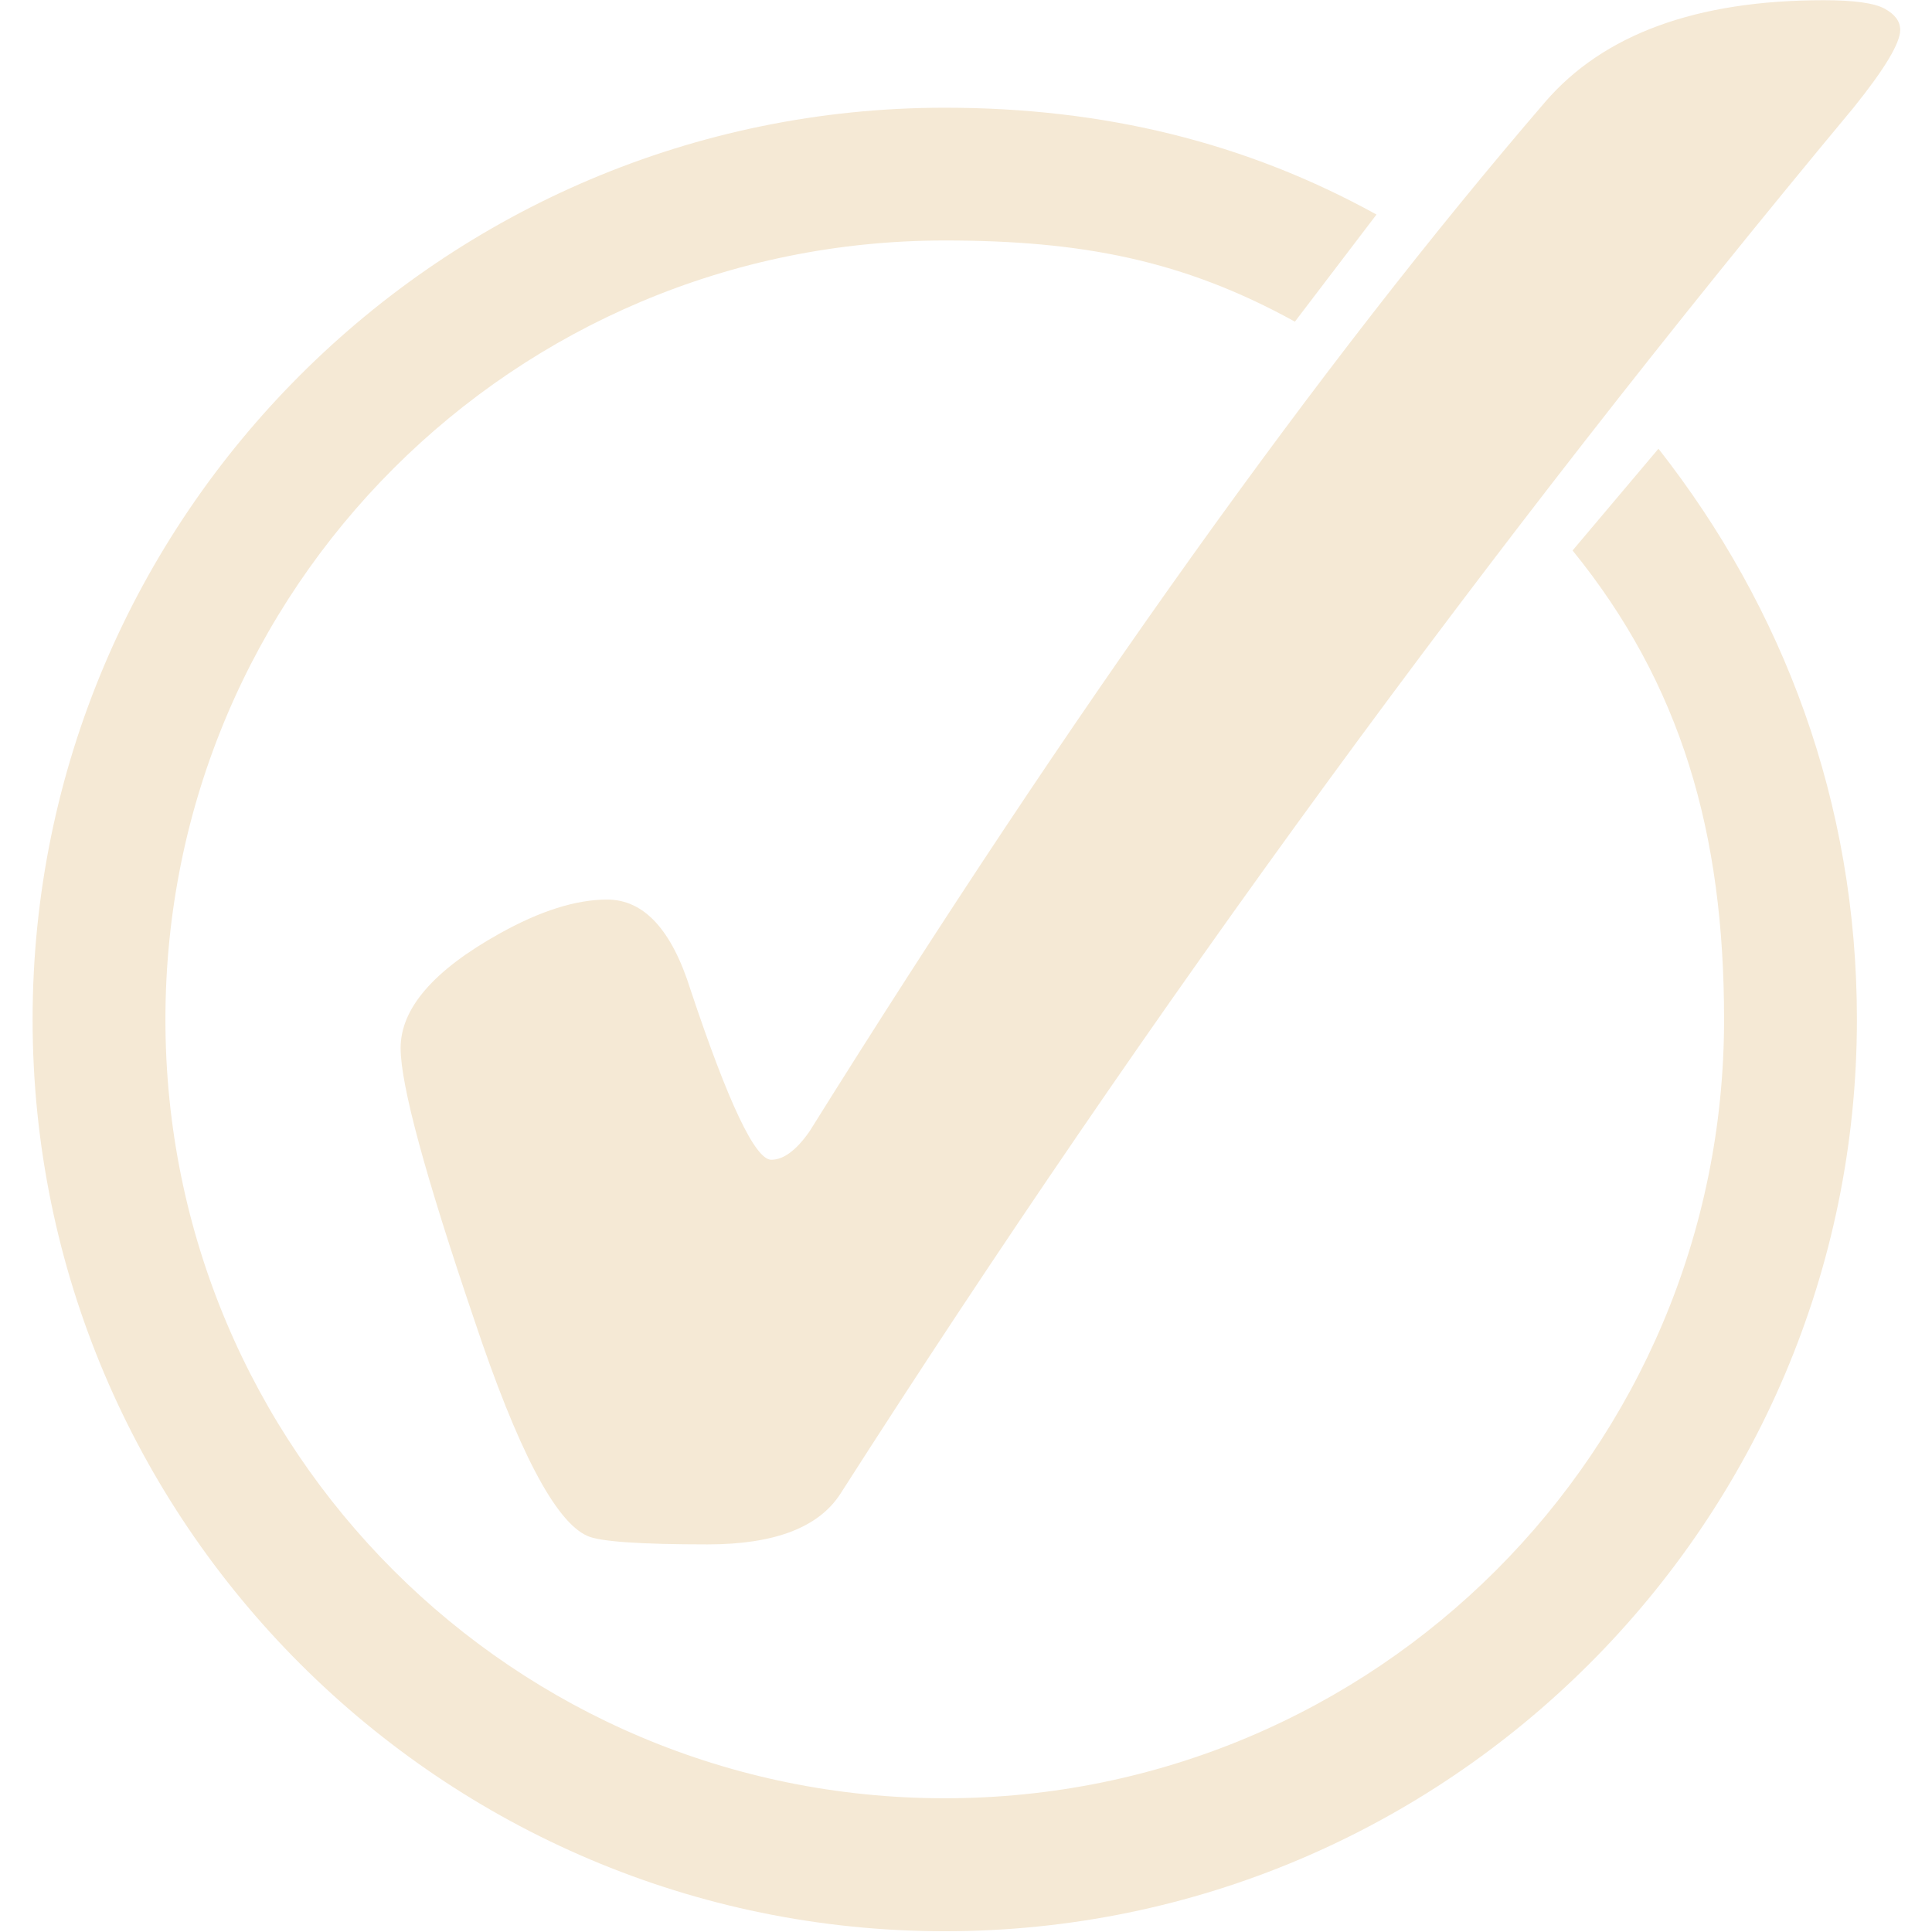 <?xml version="1.0" encoding="UTF-8"?> <svg xmlns="http://www.w3.org/2000/svg" xmlns:xlink="http://www.w3.org/1999/xlink" width="1080" zoomAndPan="magnify" viewBox="0 0 810 810" height="1080" preserveAspectRatio="xMidYMid meet"> <defs> <clipPath id="508b10515b"> <path d="M 13.668 45 L 779 45 L 779 810 L 13.668 810 Z M 13.668 45 " clip-rule="nonzero"></path> </clipPath> <clipPath id="d8dbbc85b7"> <path d="M 167 0 L 796.668 0 L 796.668 648 L 167 648 Z M 167 0 " clip-rule="nonzero"></path> </clipPath> </defs> <g clip-path="url(#508b10515b)"> <path fill="#f5e9d5" d="M 396.094 45.16 C 185.297 45.16 13.668 216.715 13.668 427.422 C 13.668 638.125 185.297 809.68 396.094 809.68 C 606.891 809.68 778.52 638.125 778.52 427.422 C 778.52 336.328 747.684 254.867 695.316 188.129 L 659.309 230.789 C 704.961 286.973 722.828 349.355 722.828 427.422 C 722.828 607.988 576.738 753.93 396.09 753.93 C 215.445 753.93 69.355 607.988 69.355 427.422 C 69.355 246.852 215.445 100.824 396.09 100.824 C 453.332 100.824 496.148 109.051 542.891 134.855 L 577.102 89.949 C 522.375 59.738 462.887 45.16 396.094 45.16 Z M 396.094 45.16 " fill-opacity="1" fill-rule="evenodd"></path> </g> <g clip-path="url(#d8dbbc85b7)"> <path fill="#f5e9d5" d="M 254.555 377.148 C 269.977 377.148 281.641 389.793 289.551 415.09 C 305.367 462.52 316.637 486.234 323.359 486.234 C 328.5 486.234 333.836 482.281 339.375 474.375 C 450.484 296.52 553.293 152.648 647.797 42.773 C 672.312 14.316 711.262 0.086 764.645 0.086 C 777.297 0.086 785.797 1.273 790.148 3.641 C 794.496 6.016 796.672 8.98 796.672 12.535 C 796.672 18.07 790.148 28.938 777.098 45.145 C 624.469 228.539 482.906 422.207 352.422 626.152 C 343.328 640.383 324.742 647.496 296.668 647.496 C 268.199 647.496 251.395 646.309 246.254 643.938 C 232.809 638.012 216.992 607.773 198.801 553.227 C 178.242 492.758 167.961 454.812 167.961 439.398 C 167.961 422.797 181.801 406.789 209.48 391.375 C 226.48 381.891 241.508 377.145 254.555 377.145 " fill-opacity="1" fill-rule="nonzero"></path> </g> </svg> 